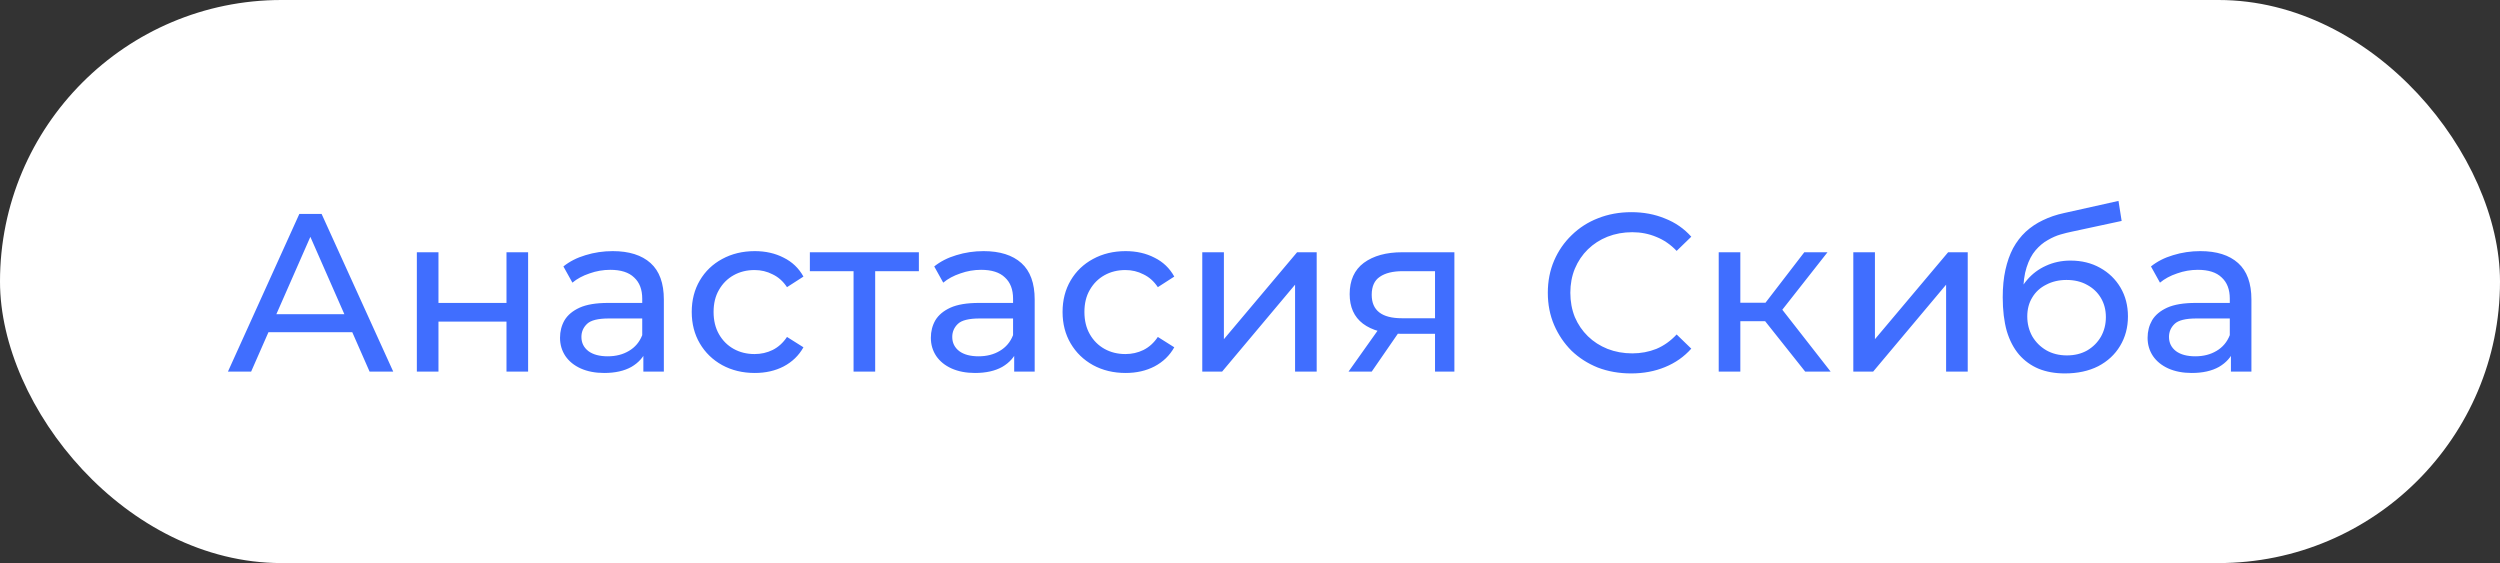 <?xml version="1.0" encoding="UTF-8"?> <svg xmlns="http://www.w3.org/2000/svg" width="111" height="25" viewBox="0 0 111 25" fill="none"><rect x="0" y="0" width="111" height="25" fill="#333333" stroke="none"/><rect width="111" height="25" rx="12.5" fill="white"></rect><path d="M10.12 16.5L13.29 9.5L14.28 9.5L17.46 16.5L16.41 16.5L13.58 10.06L13.98 10.06L11.15 16.5L10.12 16.5ZM11.47 14.75L11.74 13.95L15.68 13.95L15.97 14.75L11.47 14.75ZM18.508 16.5L18.508 11.2L19.468 11.2L19.468 13.45L22.488 13.45L22.488 11.2L23.448 11.2L23.448 16.5L22.488 16.5L22.488 14.28L19.468 14.28L19.468 16.5L18.508 16.5ZM28.565 16.5L28.565 15.38L28.515 15.17L28.515 13.26C28.515 12.853 28.395 12.54 28.155 12.32C27.921 12.093 27.568 11.98 27.095 11.98C26.781 11.98 26.475 12.033 26.175 12.14C25.875 12.24 25.621 12.377 25.415 12.55L25.015 11.83C25.288 11.61 25.615 11.443 25.995 11.33C26.381 11.21 26.785 11.15 27.205 11.15C27.931 11.15 28.491 11.327 28.885 11.68C29.278 12.033 29.475 12.573 29.475 13.3L29.475 16.5L28.565 16.5ZM26.825 16.56C26.431 16.56 26.085 16.493 25.785 16.36C25.491 16.227 25.265 16.043 25.105 15.81C24.945 15.57 24.865 15.3 24.865 15C24.865 14.713 24.931 14.453 25.065 14.22C25.205 13.987 25.428 13.8 25.735 13.66C26.048 13.52 26.468 13.45 26.995 13.45L28.675 13.45L28.675 14.14L27.035 14.14C26.555 14.14 26.231 14.22 26.065 14.38C25.898 14.54 25.815 14.733 25.815 14.96C25.815 15.22 25.918 15.43 26.125 15.59C26.331 15.743 26.618 15.82 26.985 15.82C27.345 15.82 27.658 15.74 27.925 15.58C28.198 15.42 28.395 15.187 28.515 14.88L28.705 15.54C28.578 15.853 28.355 16.103 28.035 16.29C27.715 16.47 27.311 16.56 26.825 16.56ZM33.513 16.56C32.973 16.56 32.49 16.443 32.063 16.21C31.643 15.977 31.313 15.657 31.073 15.25C30.833 14.843 30.713 14.377 30.713 13.85C30.713 13.323 30.833 12.857 31.073 12.45C31.313 12.043 31.643 11.727 32.063 11.5C32.49 11.267 32.973 11.15 33.513 11.15C33.993 11.15 34.42 11.247 34.793 11.44C35.173 11.627 35.467 11.907 35.673 12.28L34.943 12.75C34.77 12.49 34.557 12.3 34.303 12.18C34.057 12.053 33.79 11.99 33.503 11.99C33.157 11.99 32.847 12.067 32.573 12.22C32.3 12.373 32.083 12.59 31.923 12.87C31.763 13.143 31.683 13.47 31.683 13.85C31.683 14.23 31.763 14.56 31.923 14.84C32.083 15.12 32.3 15.337 32.573 15.49C32.847 15.643 33.157 15.72 33.503 15.72C33.79 15.72 34.057 15.66 34.303 15.54C34.557 15.413 34.77 15.22 34.943 14.96L35.673 15.42C35.467 15.787 35.173 16.07 34.793 16.27C34.42 16.463 33.993 16.56 33.513 16.56ZM37.898 16.5L37.898 11.79L38.138 12.04L35.958 12.04L35.958 11.2L40.798 11.2L40.798 12.04L38.628 12.04L38.858 11.79L38.858 16.5L37.898 16.5ZM45.03 16.5L45.03 15.38L44.98 15.17L44.98 13.26C44.98 12.853 44.86 12.54 44.62 12.32C44.386 12.093 44.033 11.98 43.56 11.98C43.246 11.98 42.94 12.033 42.64 12.14C42.34 12.24 42.086 12.377 41.88 12.55L41.48 11.83C41.753 11.61 42.08 11.443 42.46 11.33C42.846 11.21 43.25 11.15 43.67 11.15C44.396 11.15 44.956 11.327 45.35 11.68C45.743 12.033 45.94 12.573 45.94 13.3L45.94 16.5L45.03 16.5ZM43.29 16.56C42.896 16.56 42.55 16.493 42.25 16.36C41.956 16.227 41.73 16.043 41.57 15.81C41.41 15.57 41.33 15.3 41.33 15C41.33 14.713 41.396 14.453 41.53 14.22C41.67 13.987 41.893 13.8 42.2 13.66C42.513 13.52 42.933 13.45 43.46 13.45L45.14 13.45L45.14 14.14L43.5 14.14C43.02 14.14 42.696 14.22 42.53 14.38C42.363 14.54 42.28 14.733 42.28 14.96C42.28 15.22 42.383 15.43 42.59 15.59C42.796 15.743 43.083 15.82 43.45 15.82C43.81 15.82 44.123 15.74 44.39 15.58C44.663 15.42 44.86 15.187 44.98 14.88L45.17 15.54C45.043 15.853 44.82 16.103 44.5 16.29C44.18 16.47 43.776 16.56 43.29 16.56ZM49.978 16.56C49.438 16.56 48.955 16.443 48.528 16.21C48.108 15.977 47.778 15.657 47.538 15.25C47.298 14.843 47.178 14.377 47.178 13.85C47.178 13.323 47.298 12.857 47.538 12.45C47.778 12.043 48.108 11.727 48.528 11.5C48.955 11.267 49.438 11.15 49.978 11.15C50.458 11.15 50.885 11.247 51.258 11.44C51.638 11.627 51.932 11.907 52.138 12.28L51.408 12.75C51.235 12.49 51.022 12.3 50.768 12.18C50.522 12.053 50.255 11.99 49.968 11.99C49.622 11.99 49.312 12.067 49.038 12.22C48.765 12.373 48.548 12.59 48.388 12.87C48.228 13.143 48.148 13.47 48.148 13.85C48.148 14.23 48.228 14.56 48.388 14.84C48.548 15.12 48.765 15.337 49.038 15.49C49.312 15.643 49.622 15.72 49.968 15.72C50.255 15.72 50.522 15.66 50.768 15.54C51.022 15.413 51.235 15.22 51.408 14.96L52.138 15.42C51.932 15.787 51.638 16.07 51.258 16.27C50.885 16.463 50.458 16.56 49.978 16.56ZM53.381 16.5L53.381 11.2L54.341 11.2L54.341 15.06L57.591 11.2L58.461 11.2L58.461 16.5L57.501 16.5L57.501 12.64L54.261 16.5L53.381 16.5ZM63.715 16.5L63.715 14.64L63.864 14.82L62.175 14.82C61.468 14.82 60.914 14.67 60.514 14.37C60.121 14.07 59.925 13.633 59.925 13.06C59.925 12.447 60.135 11.983 60.554 11.67C60.981 11.357 61.548 11.2 62.255 11.2L64.575 11.2L64.575 16.5L63.715 16.5ZM59.874 16.5L61.315 14.47L62.304 14.47L60.904 16.5L59.874 16.5ZM63.715 14.34L63.715 11.77L63.864 12.04L62.285 12.04C61.844 12.04 61.505 12.123 61.264 12.29C61.025 12.45 60.904 12.717 60.904 13.09C60.904 13.783 61.351 14.13 62.245 14.13L63.864 14.13L63.715 14.34ZM72.423 16.58C71.89 16.58 71.397 16.493 70.943 16.32C70.496 16.14 70.106 15.89 69.773 15.57C69.447 15.243 69.19 14.863 69.003 14.43C68.817 13.997 68.723 13.52 68.723 13C68.723 12.48 68.817 12.003 69.003 11.57C69.19 11.137 69.45 10.76 69.783 10.44C70.117 10.113 70.507 9.863 70.953 9.69C71.406 9.51 71.9 9.42 72.433 9.42C72.973 9.42 73.47 9.513 73.923 9.7C74.383 9.88 74.773 10.15 75.093 10.51L74.443 11.14C74.177 10.86 73.876 10.653 73.543 10.52C73.21 10.38 72.853 10.31 72.473 10.31C72.08 10.31 71.713 10.377 71.373 10.51C71.04 10.643 70.75 10.83 70.503 11.07C70.257 11.31 70.063 11.597 69.923 11.93C69.79 12.257 69.723 12.613 69.723 13C69.723 13.387 69.79 13.747 69.923 14.08C70.063 14.407 70.257 14.69 70.503 14.93C70.75 15.17 71.04 15.357 71.373 15.49C71.713 15.623 72.08 15.69 72.473 15.69C72.853 15.69 73.21 15.623 73.543 15.49C73.876 15.35 74.177 15.137 74.443 14.85L75.093 15.48C74.773 15.84 74.383 16.113 73.923 16.3C73.47 16.487 72.97 16.58 72.423 16.58ZM80.151 16.5L78.101 13.92L78.891 13.44L81.281 16.5L80.151 16.5ZM76.311 16.5L76.311 11.2L77.271 11.2L77.271 16.5L76.311 16.5ZM76.981 14.26L76.981 13.44L78.731 13.44L78.731 14.26L76.981 14.26ZM78.971 13.96L78.081 13.84L80.111 11.2L81.141 11.2L78.971 13.96ZM82.287 16.5L82.287 11.2L83.247 11.2L83.247 15.06L86.497 11.2L87.367 11.2L87.367 16.5L86.407 16.5L86.407 12.64L83.167 16.5L82.287 16.5ZM91.681 16.58C91.241 16.58 90.851 16.51 90.511 16.37C90.177 16.23 89.891 16.023 89.651 15.75C89.411 15.47 89.227 15.12 89.101 14.7C88.981 14.273 88.921 13.773 88.921 13.2C88.921 12.747 88.961 12.34 89.041 11.98C89.121 11.62 89.234 11.3 89.381 11.02C89.534 10.74 89.721 10.497 89.941 10.29C90.167 10.083 90.421 9.913 90.701 9.78C90.987 9.64 91.301 9.533 91.641 9.46L94.061 8.92L94.201 9.81L91.971 10.29C91.837 10.317 91.677 10.357 91.491 10.41C91.304 10.463 91.114 10.547 90.921 10.66C90.727 10.767 90.547 10.917 90.381 11.11C90.214 11.303 90.081 11.557 89.981 11.87C89.881 12.177 89.831 12.557 89.831 13.01C89.831 13.137 89.834 13.233 89.841 13.3C89.847 13.367 89.854 13.433 89.861 13.5C89.874 13.567 89.884 13.667 89.891 13.8L89.491 13.39C89.597 13.023 89.767 12.703 90.001 12.43C90.234 12.157 90.514 11.947 90.841 11.8C91.174 11.647 91.537 11.57 91.931 11.57C92.424 11.57 92.861 11.677 93.241 11.89C93.627 12.103 93.931 12.397 94.151 12.77C94.371 13.143 94.481 13.57 94.481 14.05C94.481 14.537 94.364 14.973 94.131 15.36C93.904 15.74 93.581 16.04 93.161 16.26C92.741 16.473 92.247 16.58 91.681 16.58ZM91.771 15.78C92.111 15.78 92.411 15.707 92.671 15.56C92.931 15.407 93.134 15.203 93.281 14.95C93.427 14.69 93.501 14.4 93.501 14.08C93.501 13.76 93.427 13.477 93.281 13.23C93.134 12.983 92.931 12.79 92.671 12.65C92.411 12.503 92.104 12.43 91.751 12.43C91.417 12.43 91.117 12.5 90.851 12.64C90.584 12.773 90.377 12.963 90.231 13.21C90.084 13.45 90.011 13.73 90.011 14.05C90.011 14.37 90.084 14.663 90.231 14.93C90.384 15.19 90.591 15.397 90.851 15.55C91.117 15.703 91.424 15.78 91.771 15.78ZM99.053 16.5L99.053 15.38L99.003 15.17L99.003 13.26C99.003 12.853 98.883 12.54 98.643 12.32C98.41 12.093 98.056 11.98 97.583 11.98C97.27 11.98 96.963 12.033 96.663 12.14C96.363 12.24 96.11 12.377 95.903 12.55L95.503 11.83C95.776 11.61 96.103 11.443 96.483 11.33C96.87 11.21 97.273 11.15 97.693 11.15C98.42 11.15 98.98 11.327 99.373 11.68C99.766 12.033 99.963 12.573 99.963 13.3L99.963 16.5L99.053 16.5ZM97.313 16.56C96.92 16.56 96.573 16.493 96.273 16.36C95.98 16.227 95.753 16.043 95.593 15.81C95.433 15.57 95.353 15.3 95.353 15C95.353 14.713 95.42 14.453 95.553 14.22C95.693 13.987 95.916 13.8 96.223 13.66C96.536 13.52 96.956 13.45 97.483 13.45L99.163 13.45L99.163 14.14L97.523 14.14C97.043 14.14 96.72 14.22 96.553 14.38C96.386 14.54 96.303 14.733 96.303 14.96C96.303 15.22 96.406 15.43 96.613 15.59C96.82 15.743 97.106 15.82 97.473 15.82C97.833 15.82 98.146 15.74 98.413 15.58C98.686 15.42 98.883 15.187 99.003 14.88L99.193 15.54C99.066 15.853 98.843 16.103 98.523 16.29C98.203 16.47 97.8 16.56 97.313 16.56Z" fill="#406EFF"></path></svg> 